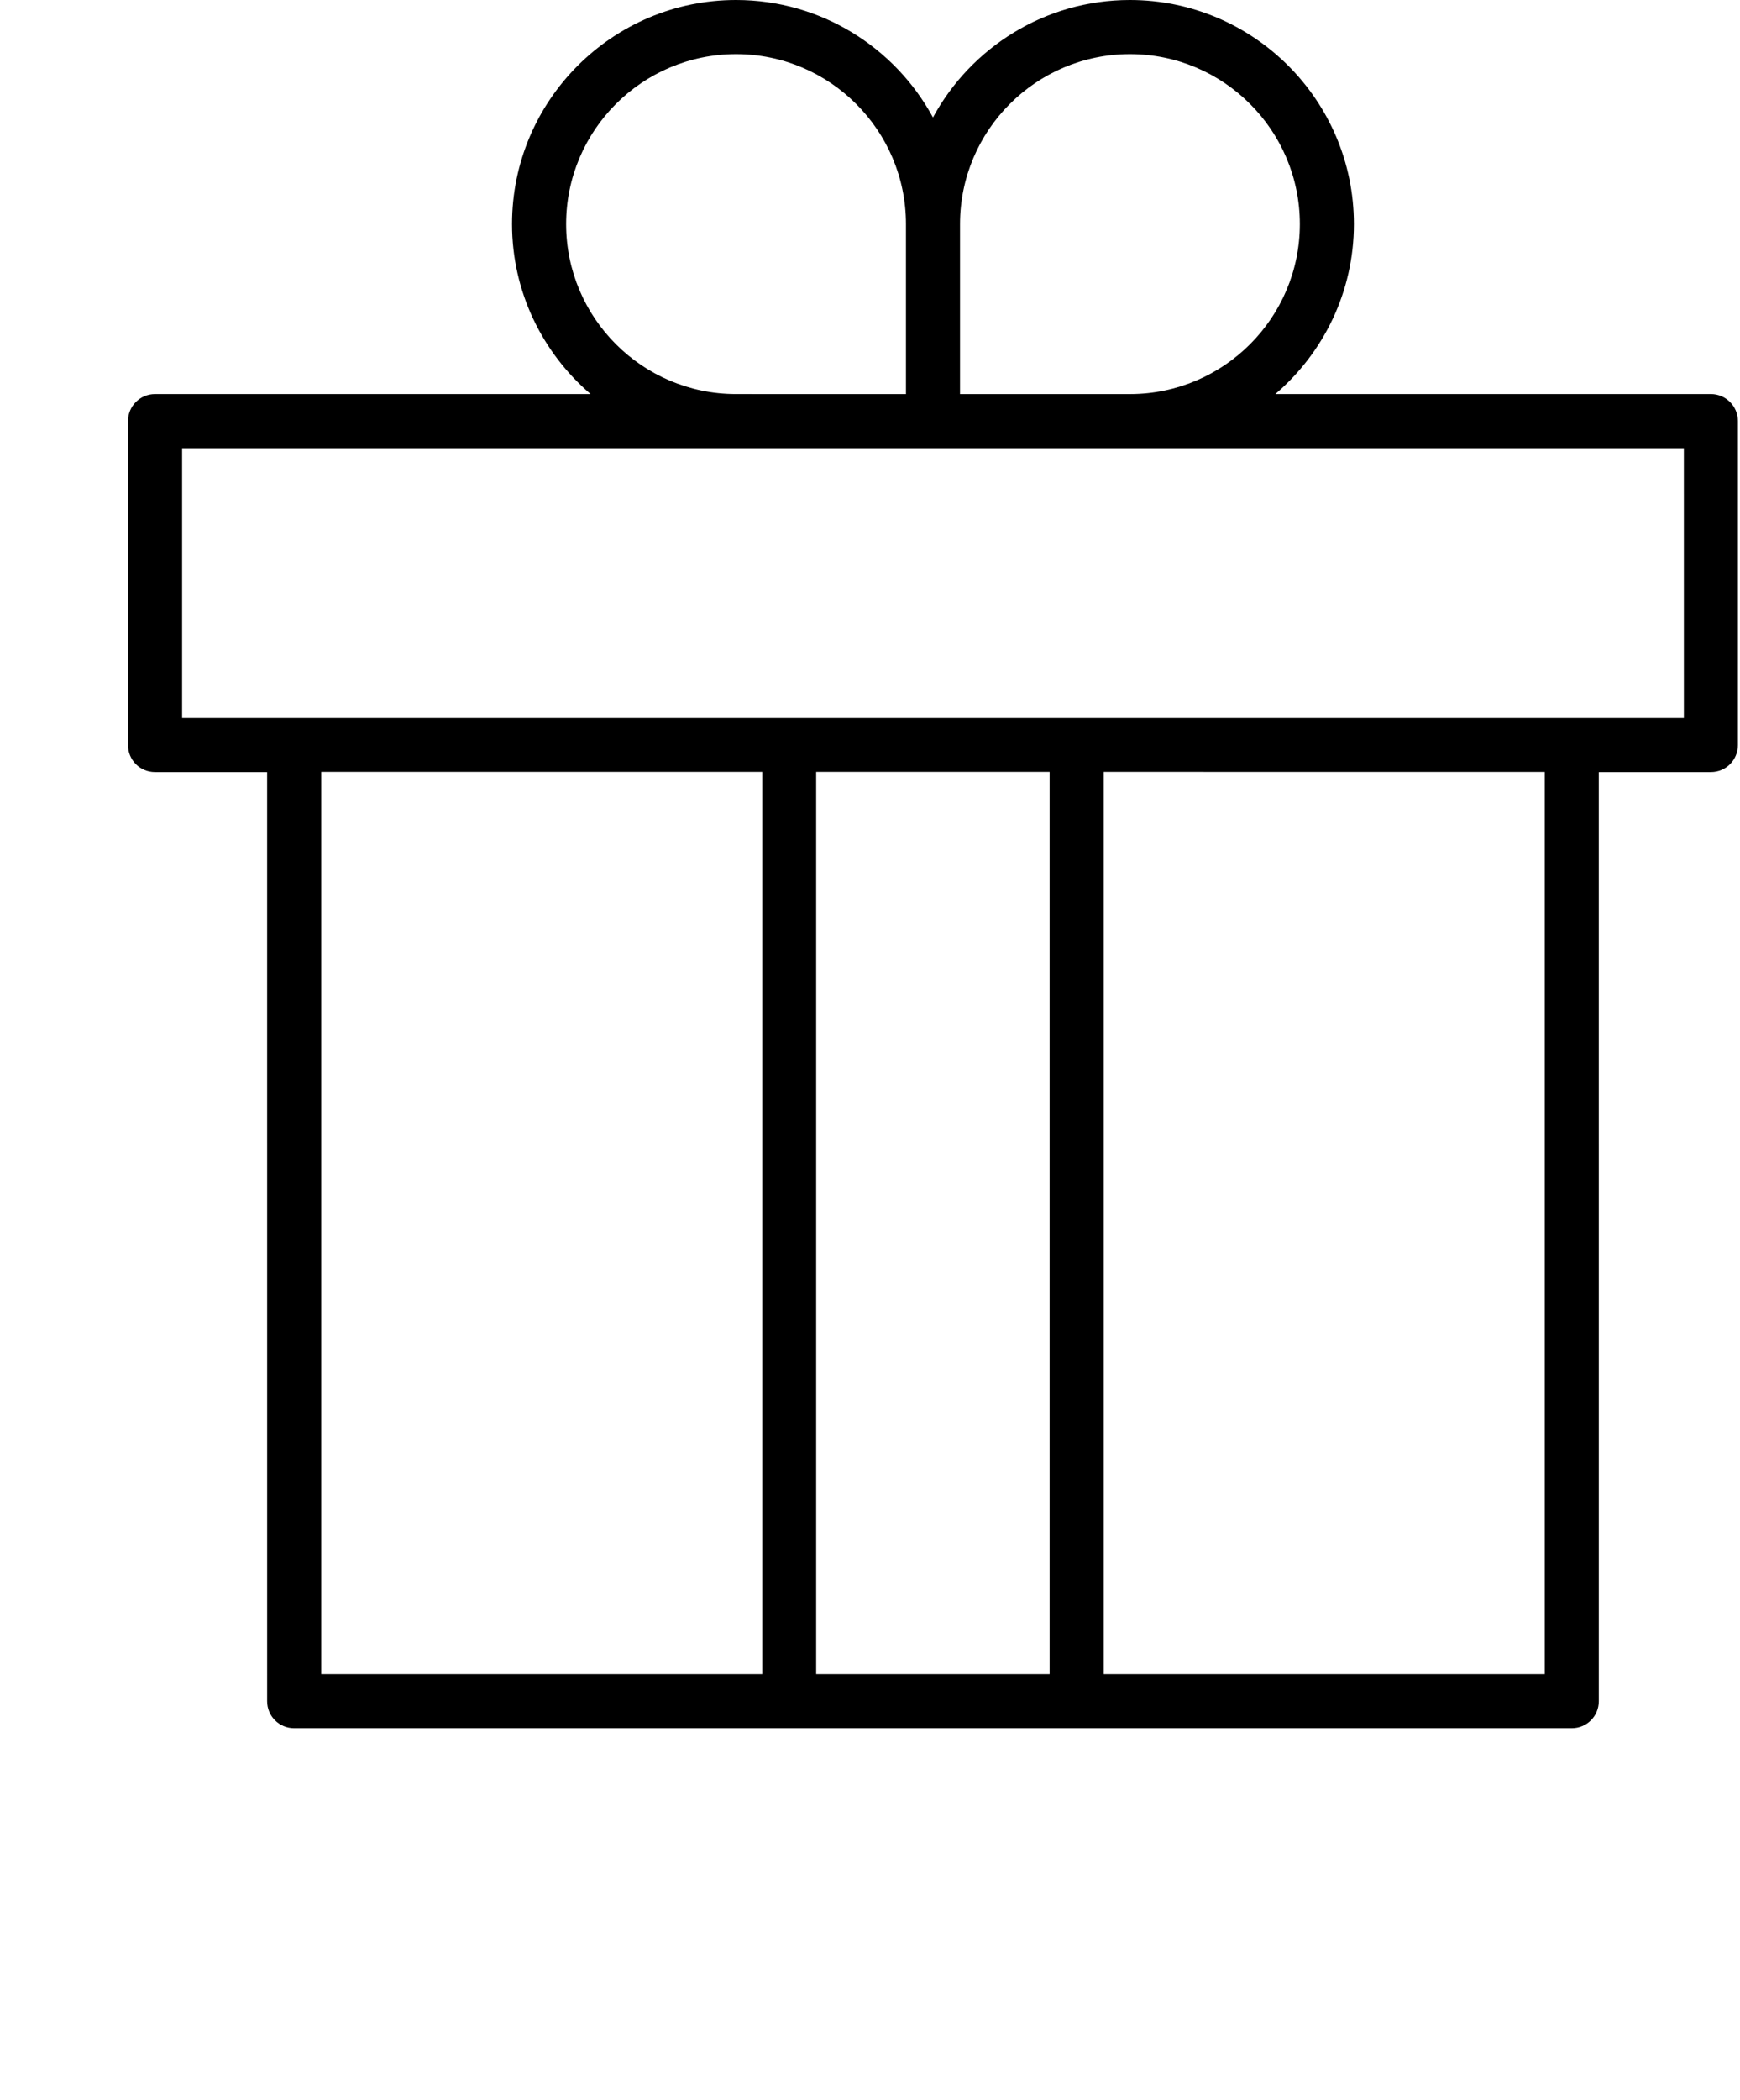 <?xml version="1.0" encoding="UTF-8"?> <svg xmlns="http://www.w3.org/2000/svg" width="693" height="836" viewBox="0 0 693 836" fill="none"> <path d="M681.41 156.88H507.944C527.042 140.531 539.225 116.244 539.225 89.208C539.225 40.005 499.22 0 450.017 0C416.142 0 386.668 18.943 371.58 46.765C356.492 18.943 327.017 0 293.142 0C243.94 0 203.934 40.005 203.934 89.208C203.934 116.244 216.117 140.531 235.216 156.88H61.749C55.775 156.88 50.983 161.677 50.983 167.646V296.624C50.983 302.598 55.78 307.39 61.749 307.39H106.389L106.394 677.27C106.394 683.244 111.191 688.036 117.16 688.036H626C631.974 688.036 636.765 683.239 636.765 677.27L636.76 307.39H681.4C687.374 307.39 692.166 302.593 692.166 296.624L692.171 167.646C692.171 161.672 687.301 156.875 681.405 156.875L681.41 156.88ZM450.024 21.547C487.357 21.547 517.696 51.885 517.696 89.219C517.696 126.473 487.436 156.812 450.18 156.891H382.352V89.219C382.352 51.885 412.69 21.547 450.024 21.547V21.547ZM225.477 89.219C225.477 51.885 255.816 21.547 293.149 21.547C330.482 21.547 360.821 51.885 360.821 89.219V156.891L292.988 156.885C255.737 156.807 225.477 126.469 225.477 89.219V89.219ZM127.936 666.499V307.312H303.602V666.499H127.936ZM325.056 666.499V307.312H418.034V666.499H325.056ZM615.242 666.499H439.576V307.312L615.242 307.317V666.499ZM670.649 285.859H72.529V178.416H292.982H293.139H450.019H450.175H670.642L670.649 285.859Z" fill="black"></path> </svg> 